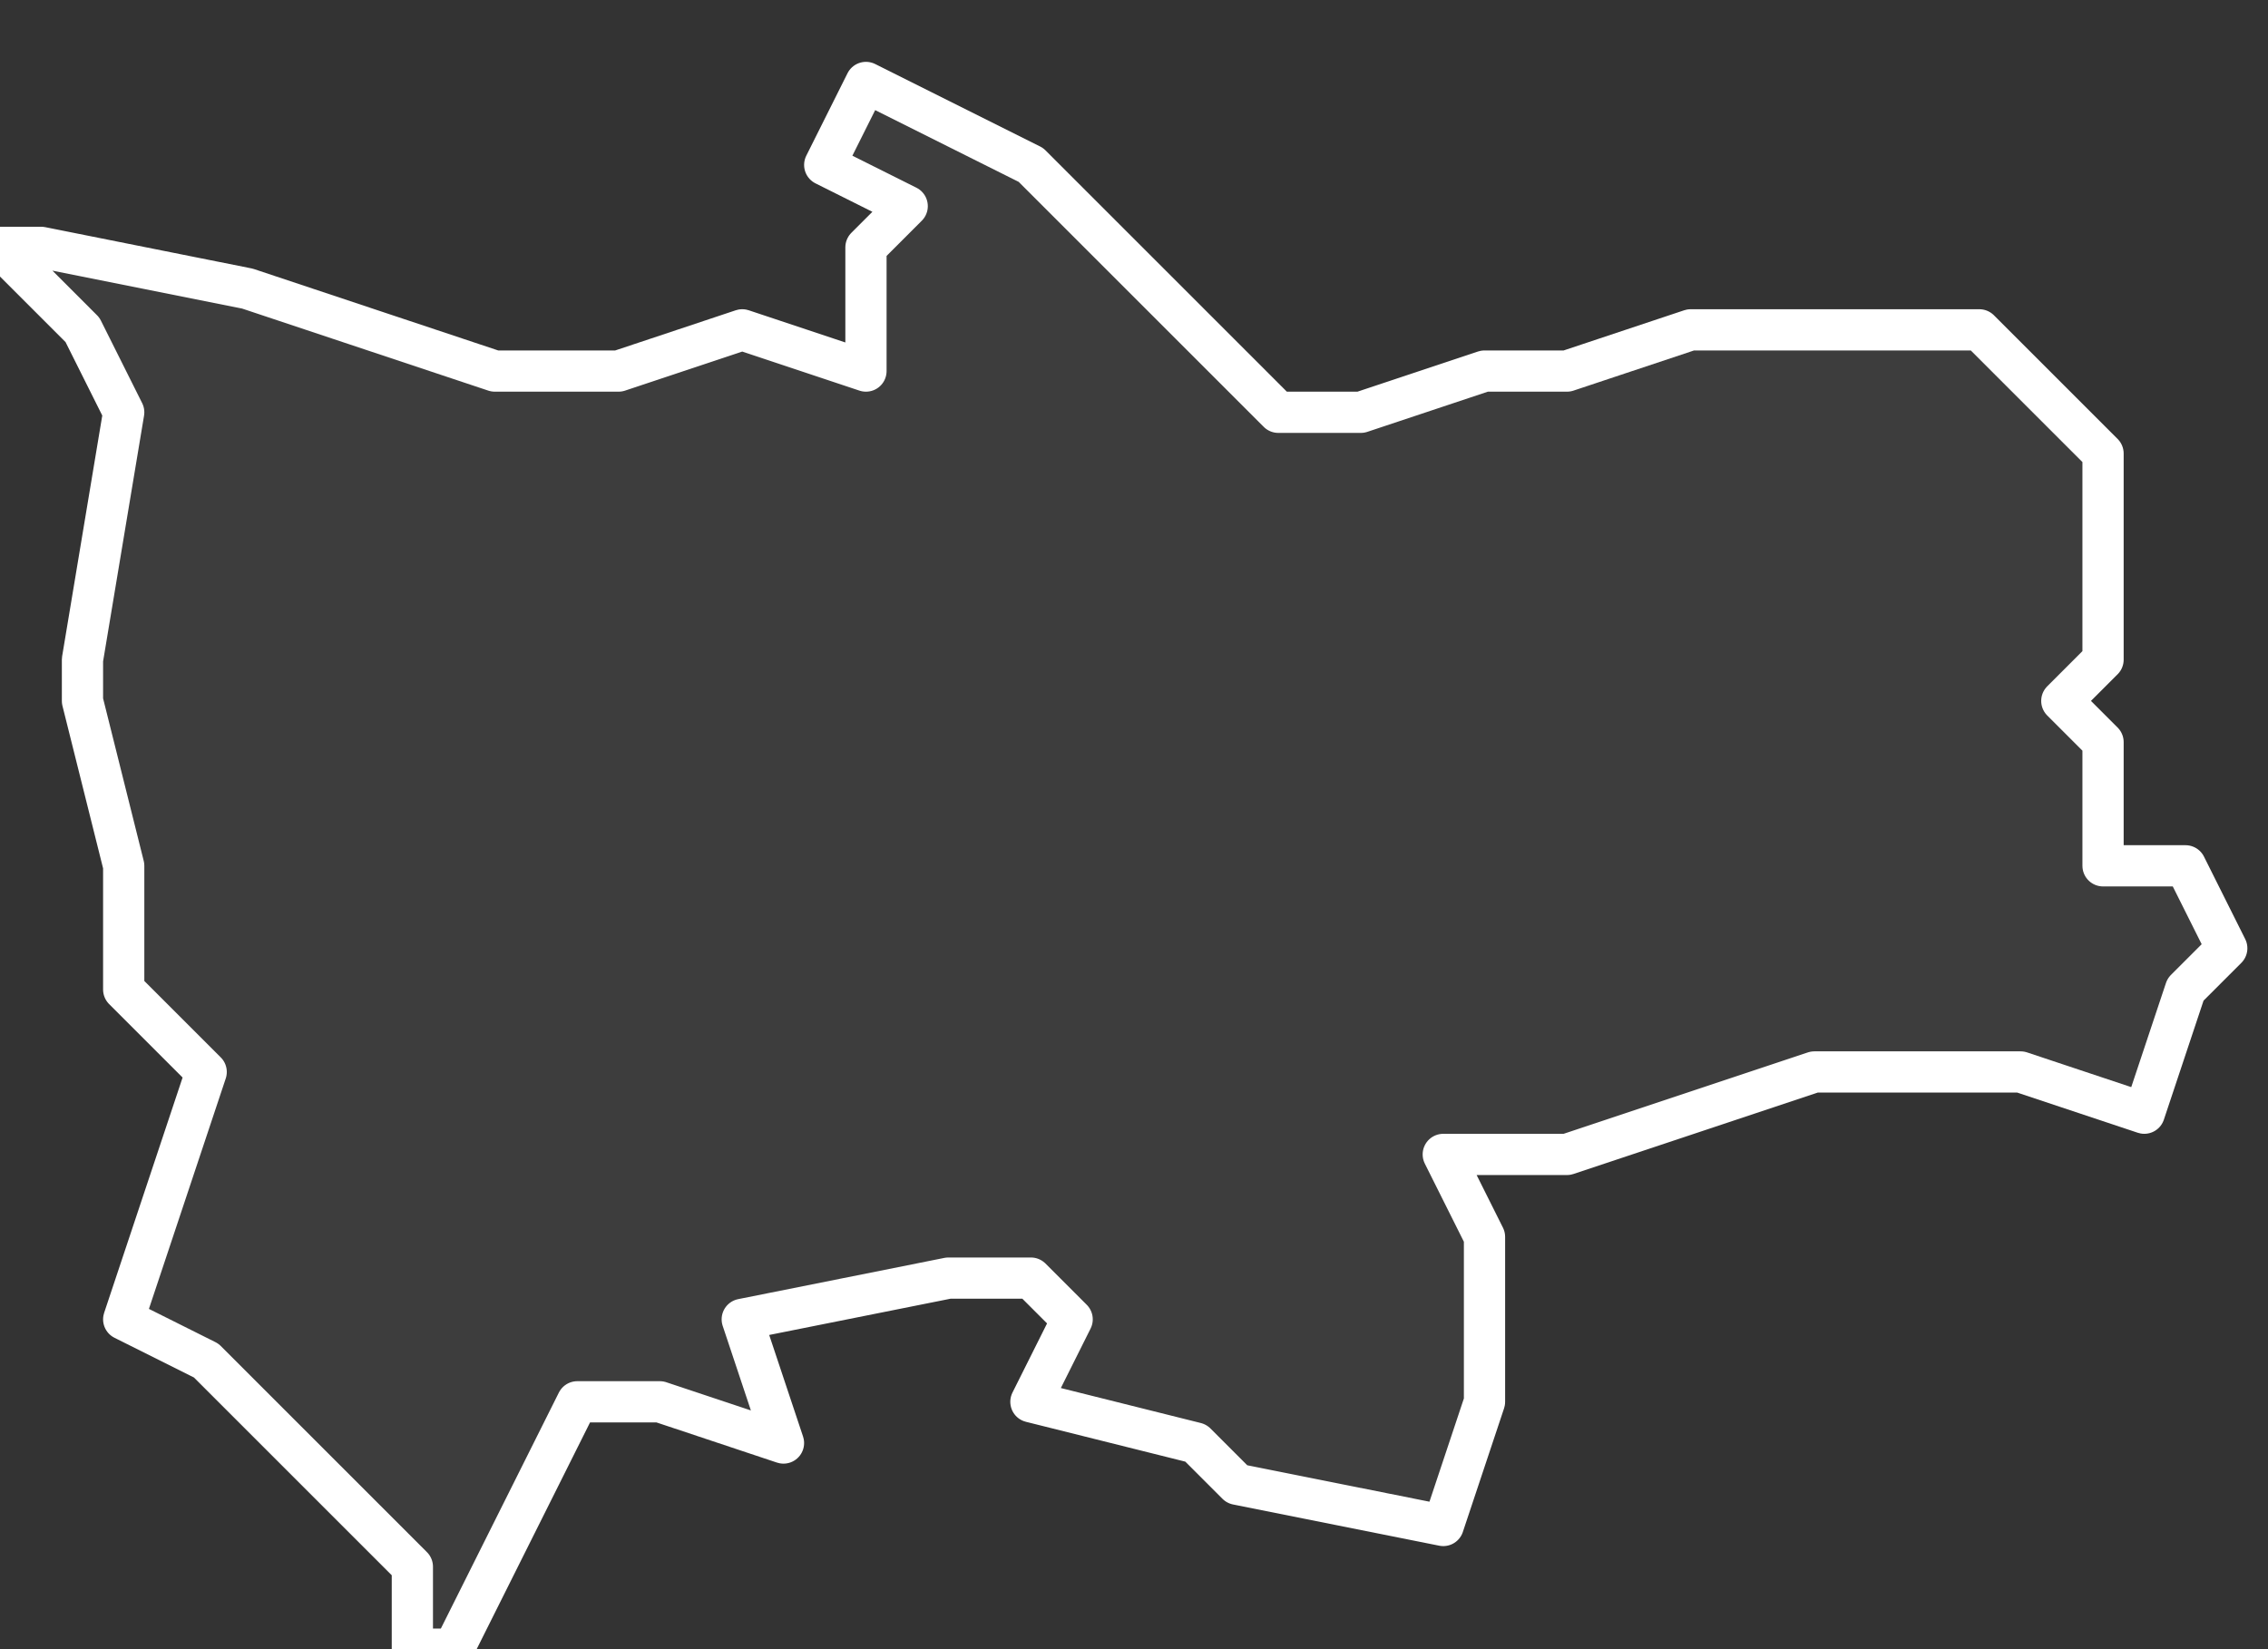 <svg xmlns="http://www.w3.org/2000/svg" version="1.2" viewBox="-0.053 -67.338 0.055 0.04"><rect x="-0.053" y="-67.338" width="0.055" height="0.04" fill="#333333" stroke="none"/><g><path fill="#fff" fill-opacity=".05" fill-rule="evenodd" stroke="#fff" stroke-linecap="round" stroke-linejoin="round" stroke-width=".001" d="m-.052-67.332.005.001.006.002.003 0.0.003-.001.003.001 0-.003.001-.001-.002-.001.001-.002.004.002.003.003.003.003.002 0.0.003-.001.002 0.0.003-.001.002 0.0.002-0.0.003 0.0.001.001.002.002-0.0.005-.001.001.001.001 0.0.003.002 0.0.001.002-0.0 0-.001.001-.001.003-.003-.001h-.005l-.006.002-.003-0.0.001.002 0.0.004-.001.003-.005-.001-.001-.001-.004-.001.001-.002-.001-.001-.002-0-.005.001.001.003-.003-.001-.002 0-.001.002-.002.004-.001 0-0-.002-.002-.002-.003-.003-.002-.001.002-.006-.002-.002-0-.003-.001-.004 0-.001.001-.006-.001-.002-.002-.002Z" class="polygon"/></g></svg>